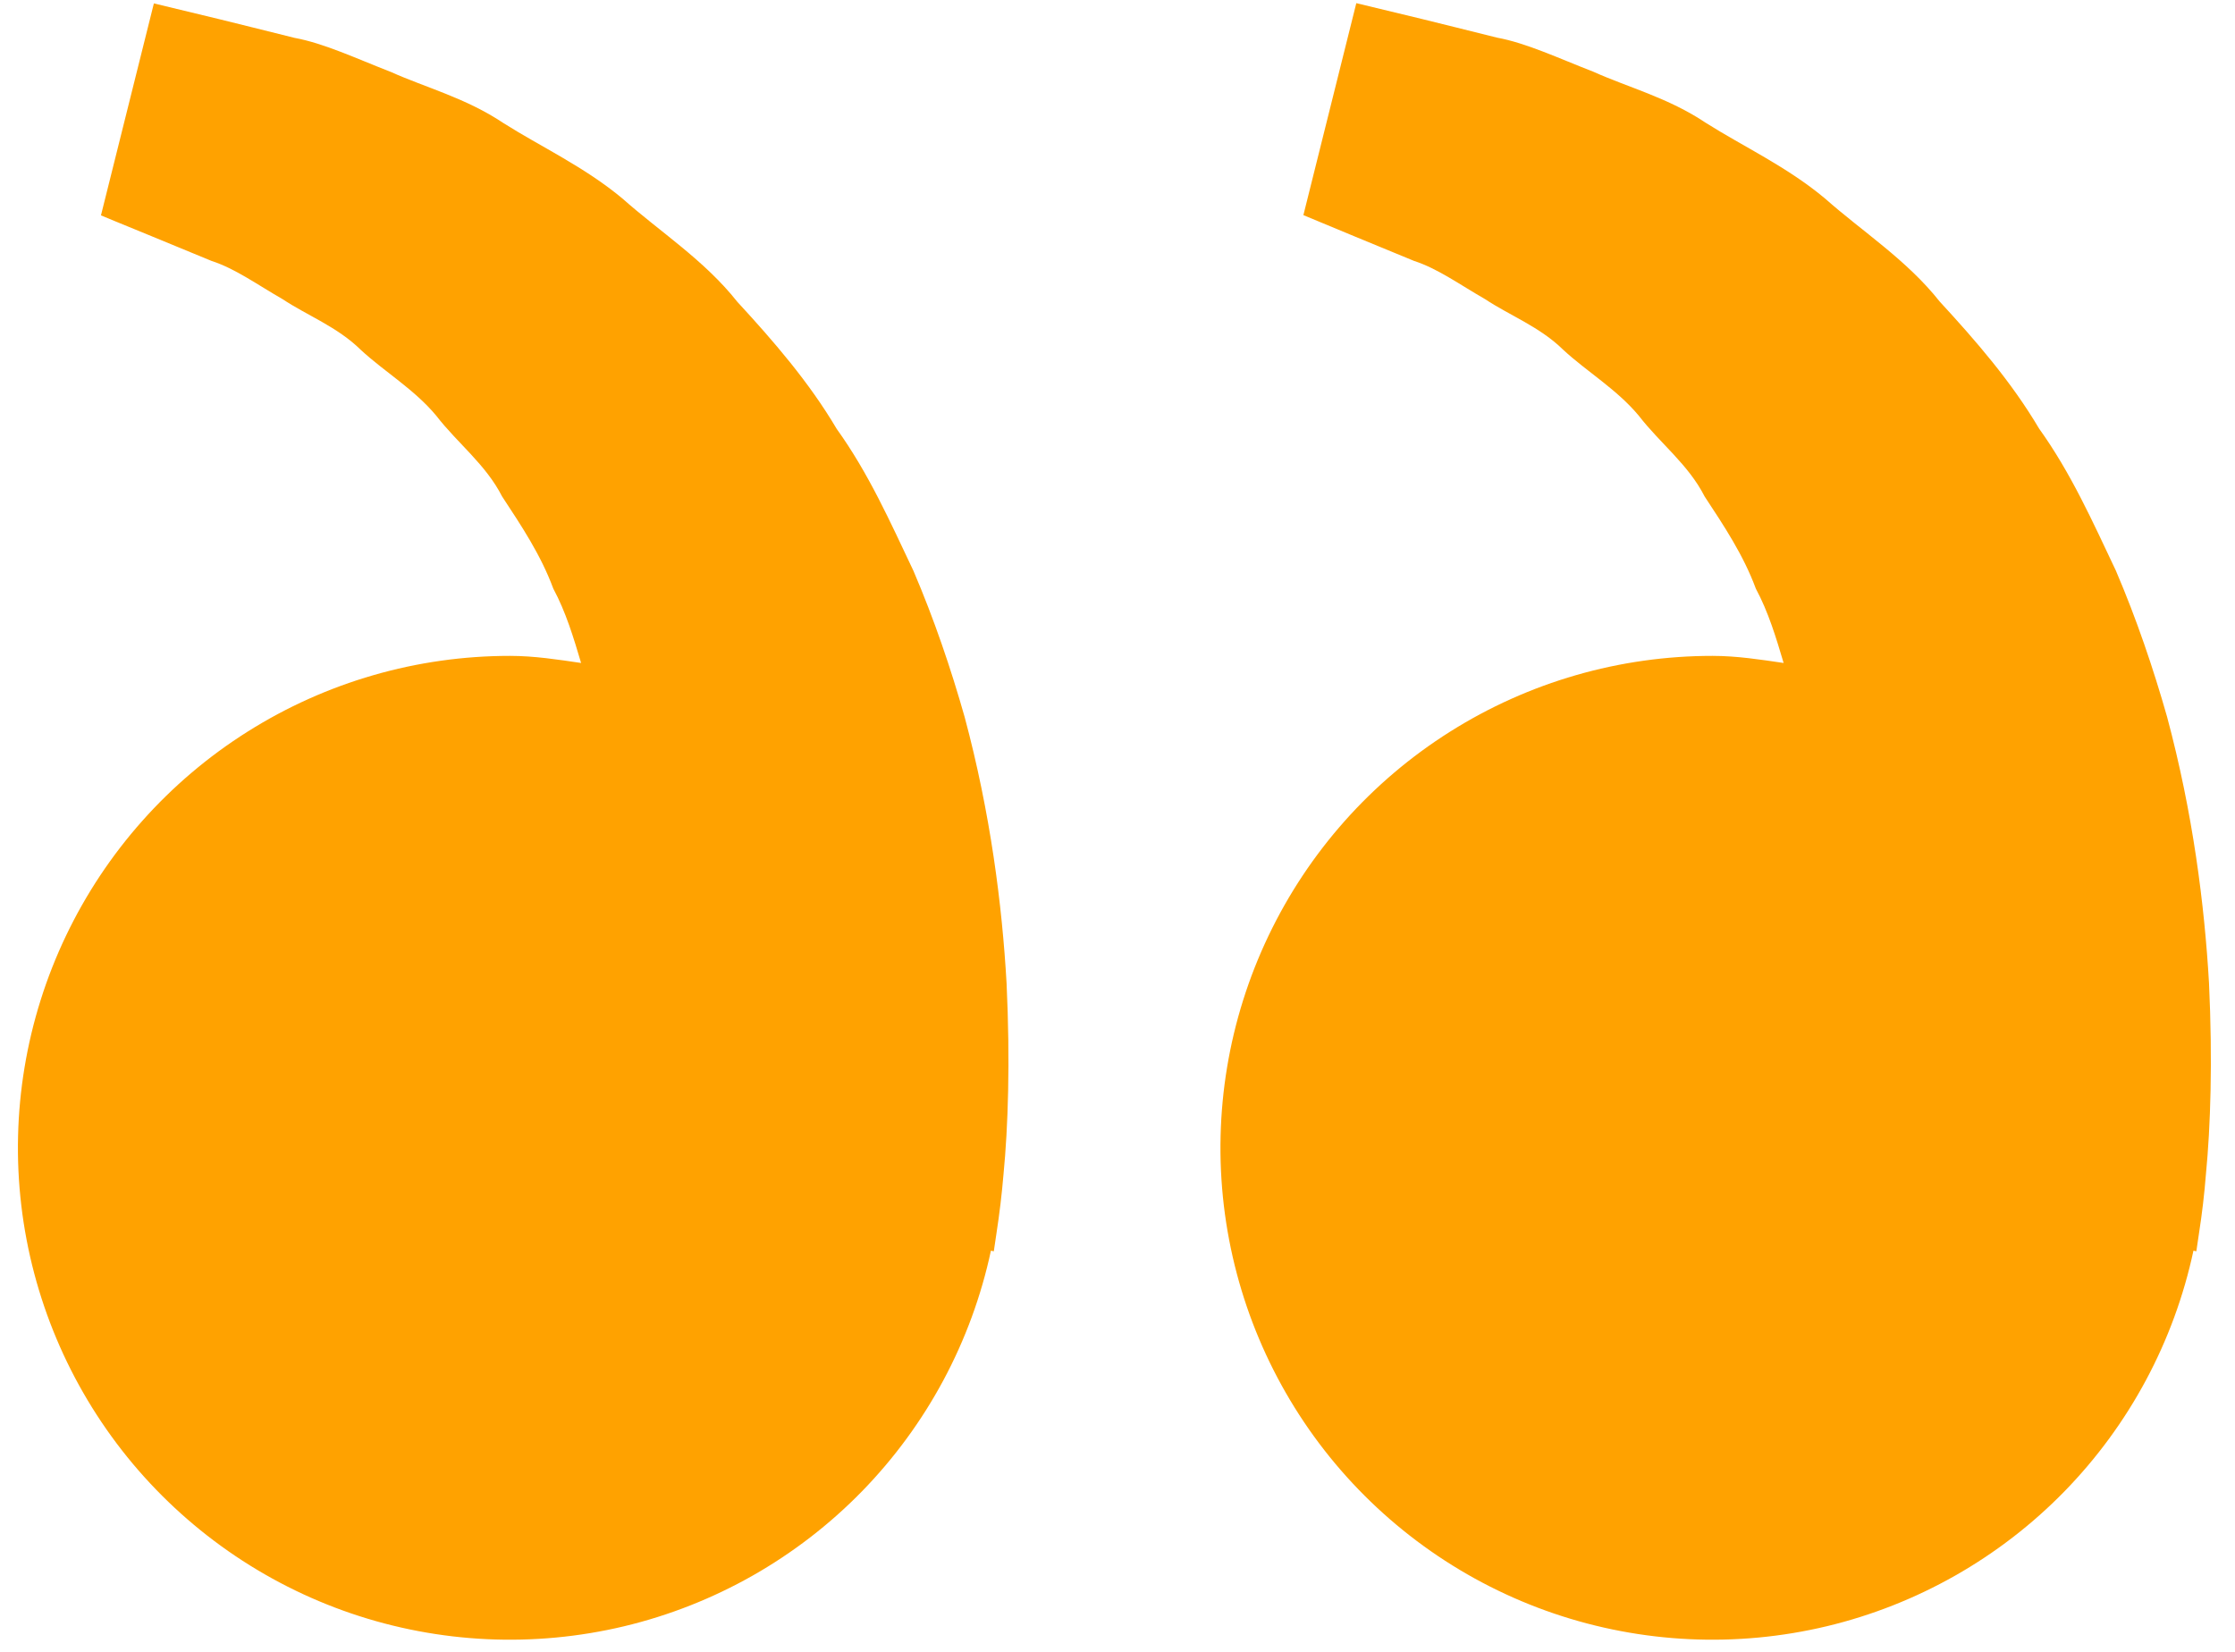 <?xml version="1.0" encoding="UTF-8"?>
<svg xmlns="http://www.w3.org/2000/svg" width="46" height="34" viewBox="0 0 46 34" fill="none">
  <path d="M45.26 25.378L45.204 25.756L45.145 25.742C44.745 27.612 43.824 29.33 42.489 30.698C41.153 32.066 39.457 33.028 37.598 33.473C35.738 33.917 33.791 33.826 31.981 33.21C30.171 32.594 28.573 31.477 27.37 29.991C26.168 28.504 25.412 26.707 25.188 24.808C24.965 22.91 25.284 20.986 26.108 19.261C26.932 17.536 28.228 16.079 29.845 15.06C31.462 14.04 33.336 13.499 35.247 13.5C35.749 13.5 36.231 13.576 36.71 13.646C36.555 13.124 36.395 12.593 36.138 12.116C35.882 11.423 35.481 10.822 35.083 10.217C34.75 9.562 34.163 9.119 33.731 8.559C33.279 8.014 32.662 7.652 32.174 7.2C31.695 6.728 31.067 6.491 30.567 6.158C30.045 5.859 29.591 5.528 29.105 5.371L27.892 4.871L26.826 4.428L27.915 0.065L29.258 0.389C29.688 0.497 30.212 0.623 30.808 0.774C31.418 0.886 32.068 1.195 32.793 1.476C33.506 1.798 34.336 2.011 35.106 2.527C35.88 3.017 36.773 3.427 37.56 4.084C38.323 4.761 39.243 5.348 39.923 6.208C40.665 7.013 41.399 7.859 41.968 8.822C42.627 9.74 43.075 10.748 43.548 11.745C43.975 12.742 44.319 13.761 44.601 14.751C45.134 16.735 45.372 18.621 45.465 20.234C45.541 21.85 45.496 23.193 45.402 24.165C45.37 24.571 45.323 24.976 45.26 25.378ZM20.51 25.378L20.454 25.756L20.395 25.742C19.995 27.612 19.074 29.33 17.739 30.698C16.403 32.066 14.707 33.028 12.848 33.473C10.988 33.917 9.041 33.826 7.231 33.21C5.421 32.594 3.823 31.477 2.62 29.991C1.418 28.504 0.662 26.707 0.438 24.808C0.215 22.91 0.534 20.986 1.358 19.261C2.182 17.536 3.478 16.079 5.095 15.06C6.712 14.04 8.585 13.499 10.497 13.5C10.999 13.5 11.481 13.576 11.96 13.646C11.805 13.124 11.645 12.593 11.388 12.116C11.132 11.423 10.731 10.822 10.333 10.217C10 9.562 9.413 9.119 8.981 8.559C8.529 8.014 7.912 7.652 7.424 7.2C6.945 6.728 6.317 6.491 5.817 6.158C5.295 5.859 4.841 5.528 4.355 5.371L3.142 4.871C2.465 4.595 2.078 4.433 2.078 4.433L3.167 0.07L4.51 0.394C4.94 0.502 5.464 0.628 6.06 0.779C6.67 0.891 7.32 1.199 8.045 1.481C8.758 1.802 9.588 2.016 10.358 2.531C11.132 3.022 12.025 3.431 12.813 4.088C13.575 4.766 14.496 5.353 15.175 6.212C15.918 7.018 16.651 7.864 17.22 8.827C17.88 9.745 18.327 10.753 18.8 11.749C19.227 12.746 19.572 13.765 19.853 14.755C20.386 16.74 20.625 18.625 20.717 20.239C20.793 21.854 20.748 23.198 20.654 24.169C20.62 24.574 20.572 24.977 20.51 25.378Z" fill="#FFA200"></path>
</svg>

